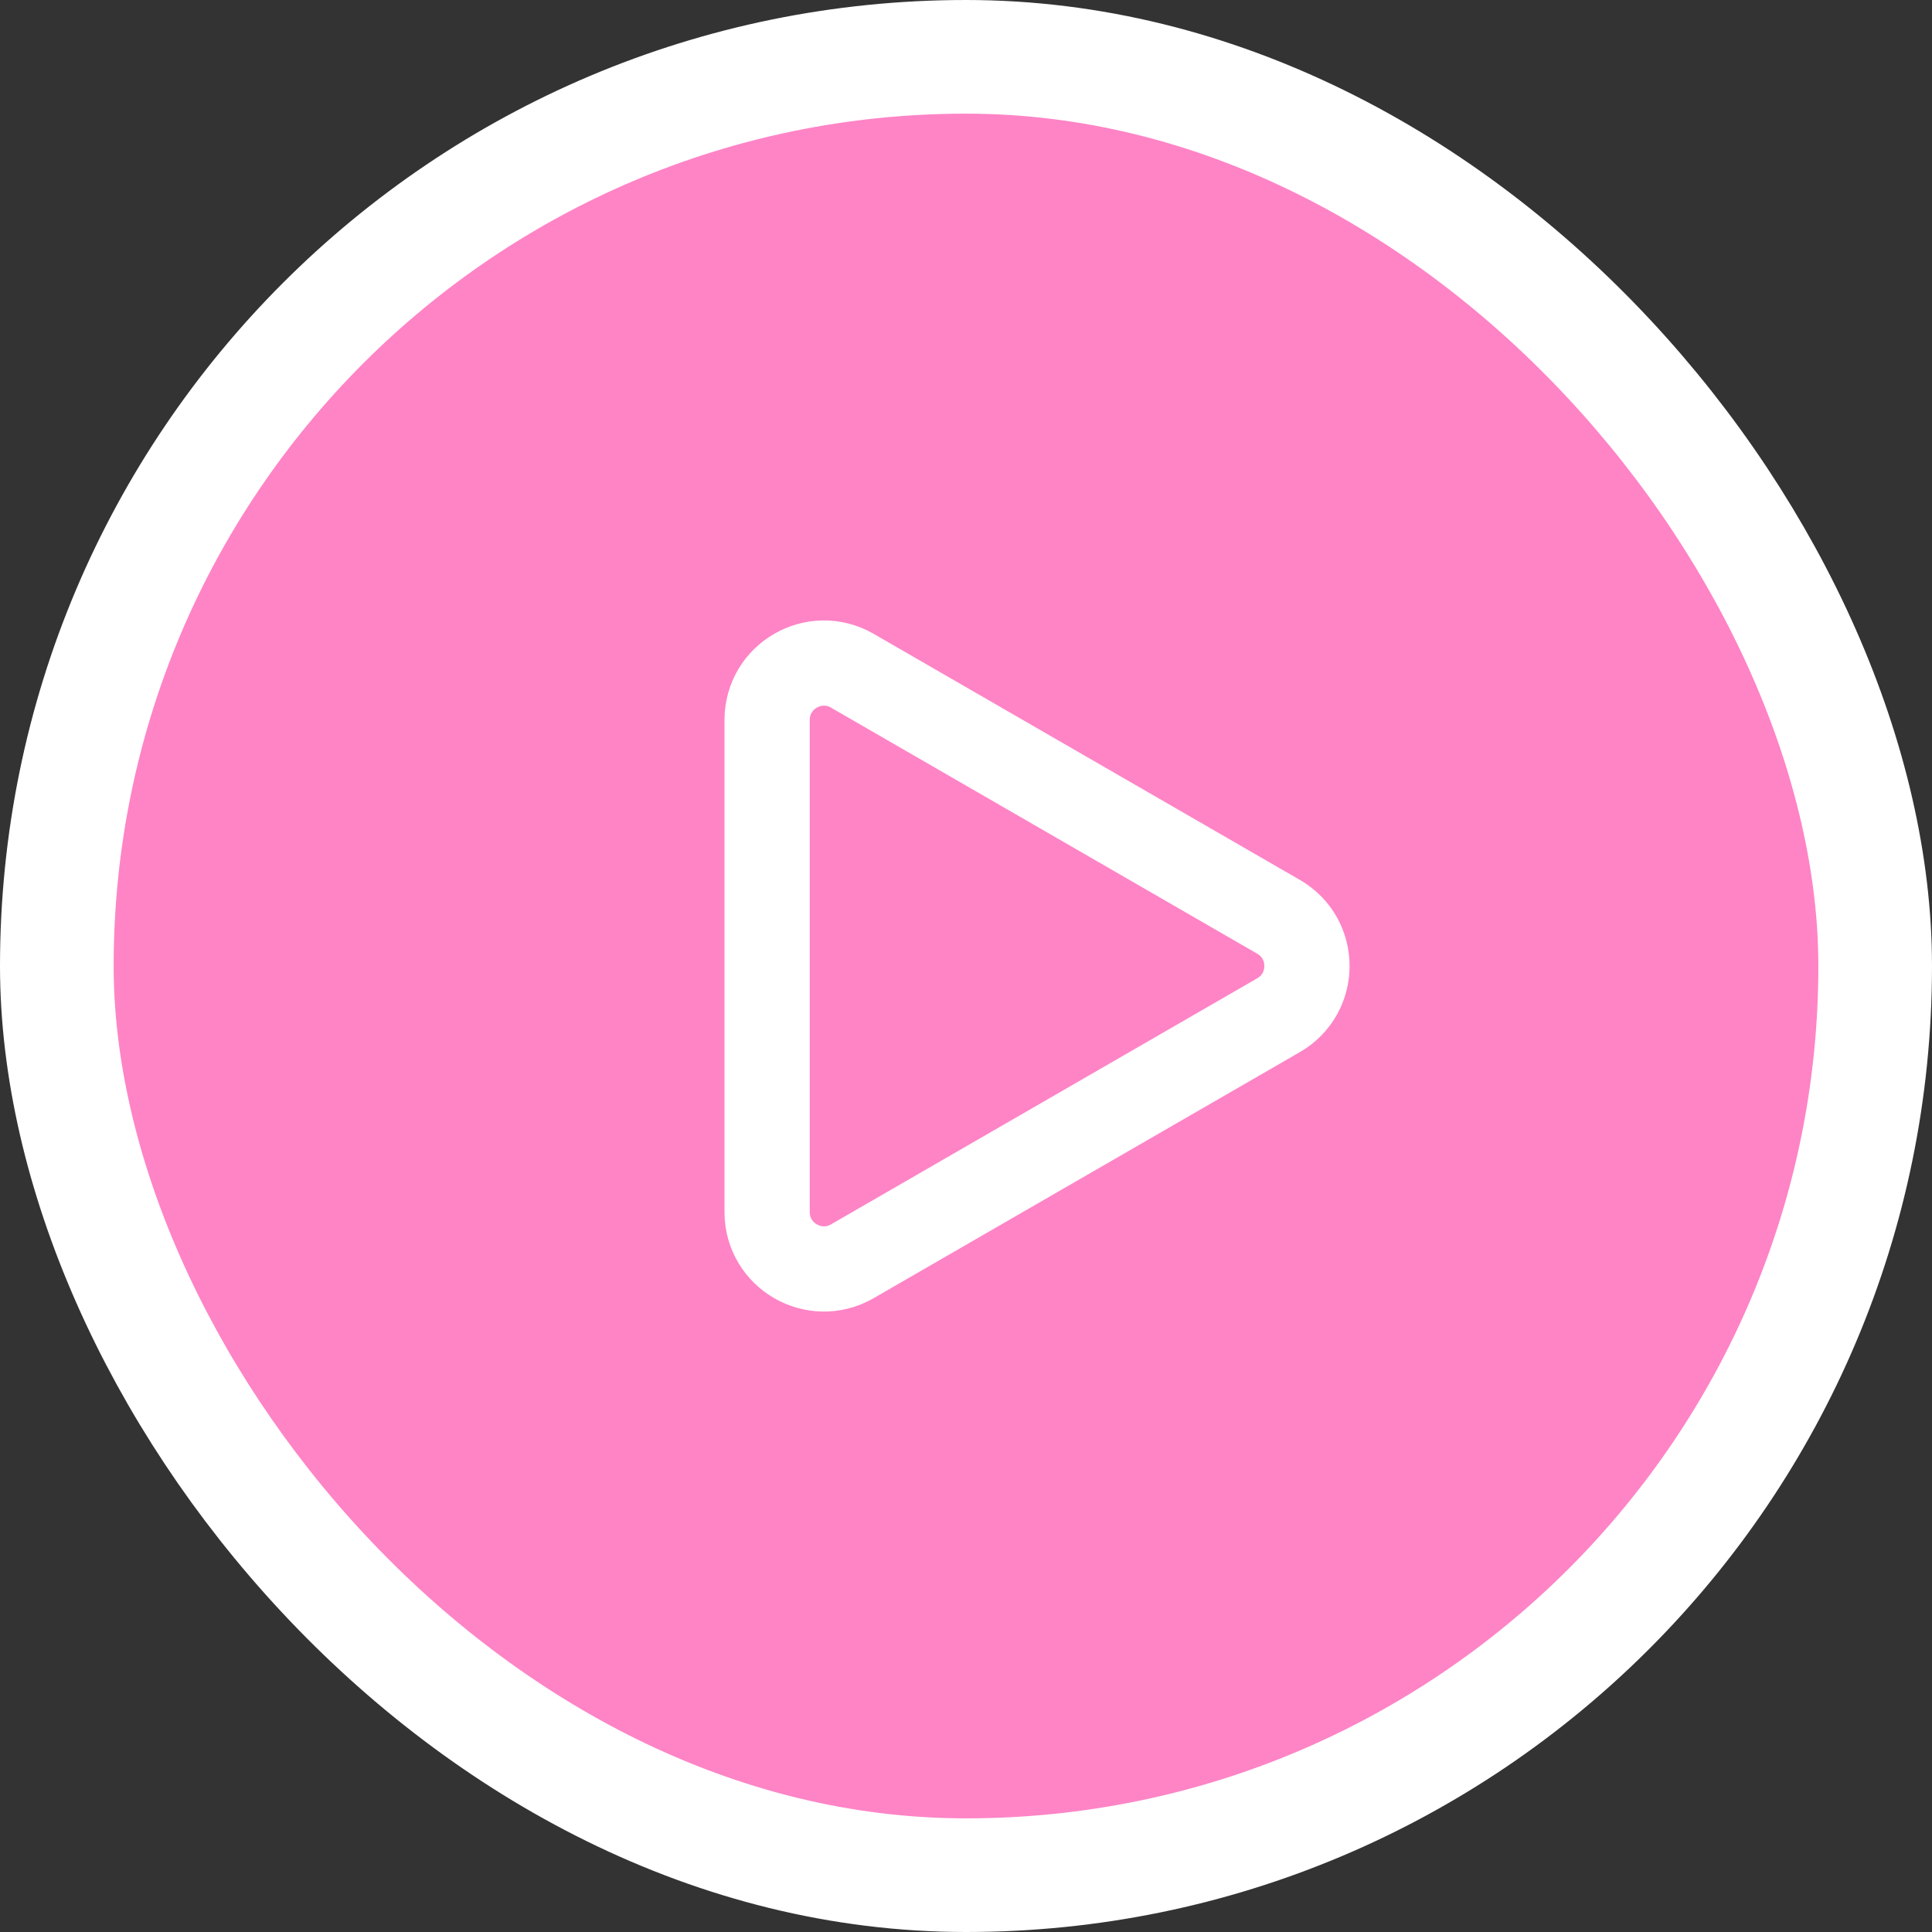 <?xml version="1.0" encoding="UTF-8"?> <svg xmlns="http://www.w3.org/2000/svg" width="34" height="34" viewBox="0 0 34 34" fill="none"><rect x="0" y="0" width="34" height="34" fill="#333333" stroke="none"/> <rect x="1" y="1" width="32" height="32" rx="16" fill="#FE84C6"></rect> <rect x="1" y="1" width="32" height="32" rx="16" stroke="white" stroke-width="2"></rect> <path d="M22.5 16.134C23.167 16.519 23.167 17.481 22.5 17.866L15 22.196C14.333 22.581 13.5 22.1 13.5 21.33L13.5 12.67C13.5 11.9 14.333 11.419 15 11.804L22.5 16.134Z" stroke="white" stroke-width="1.5"></path> </svg> 